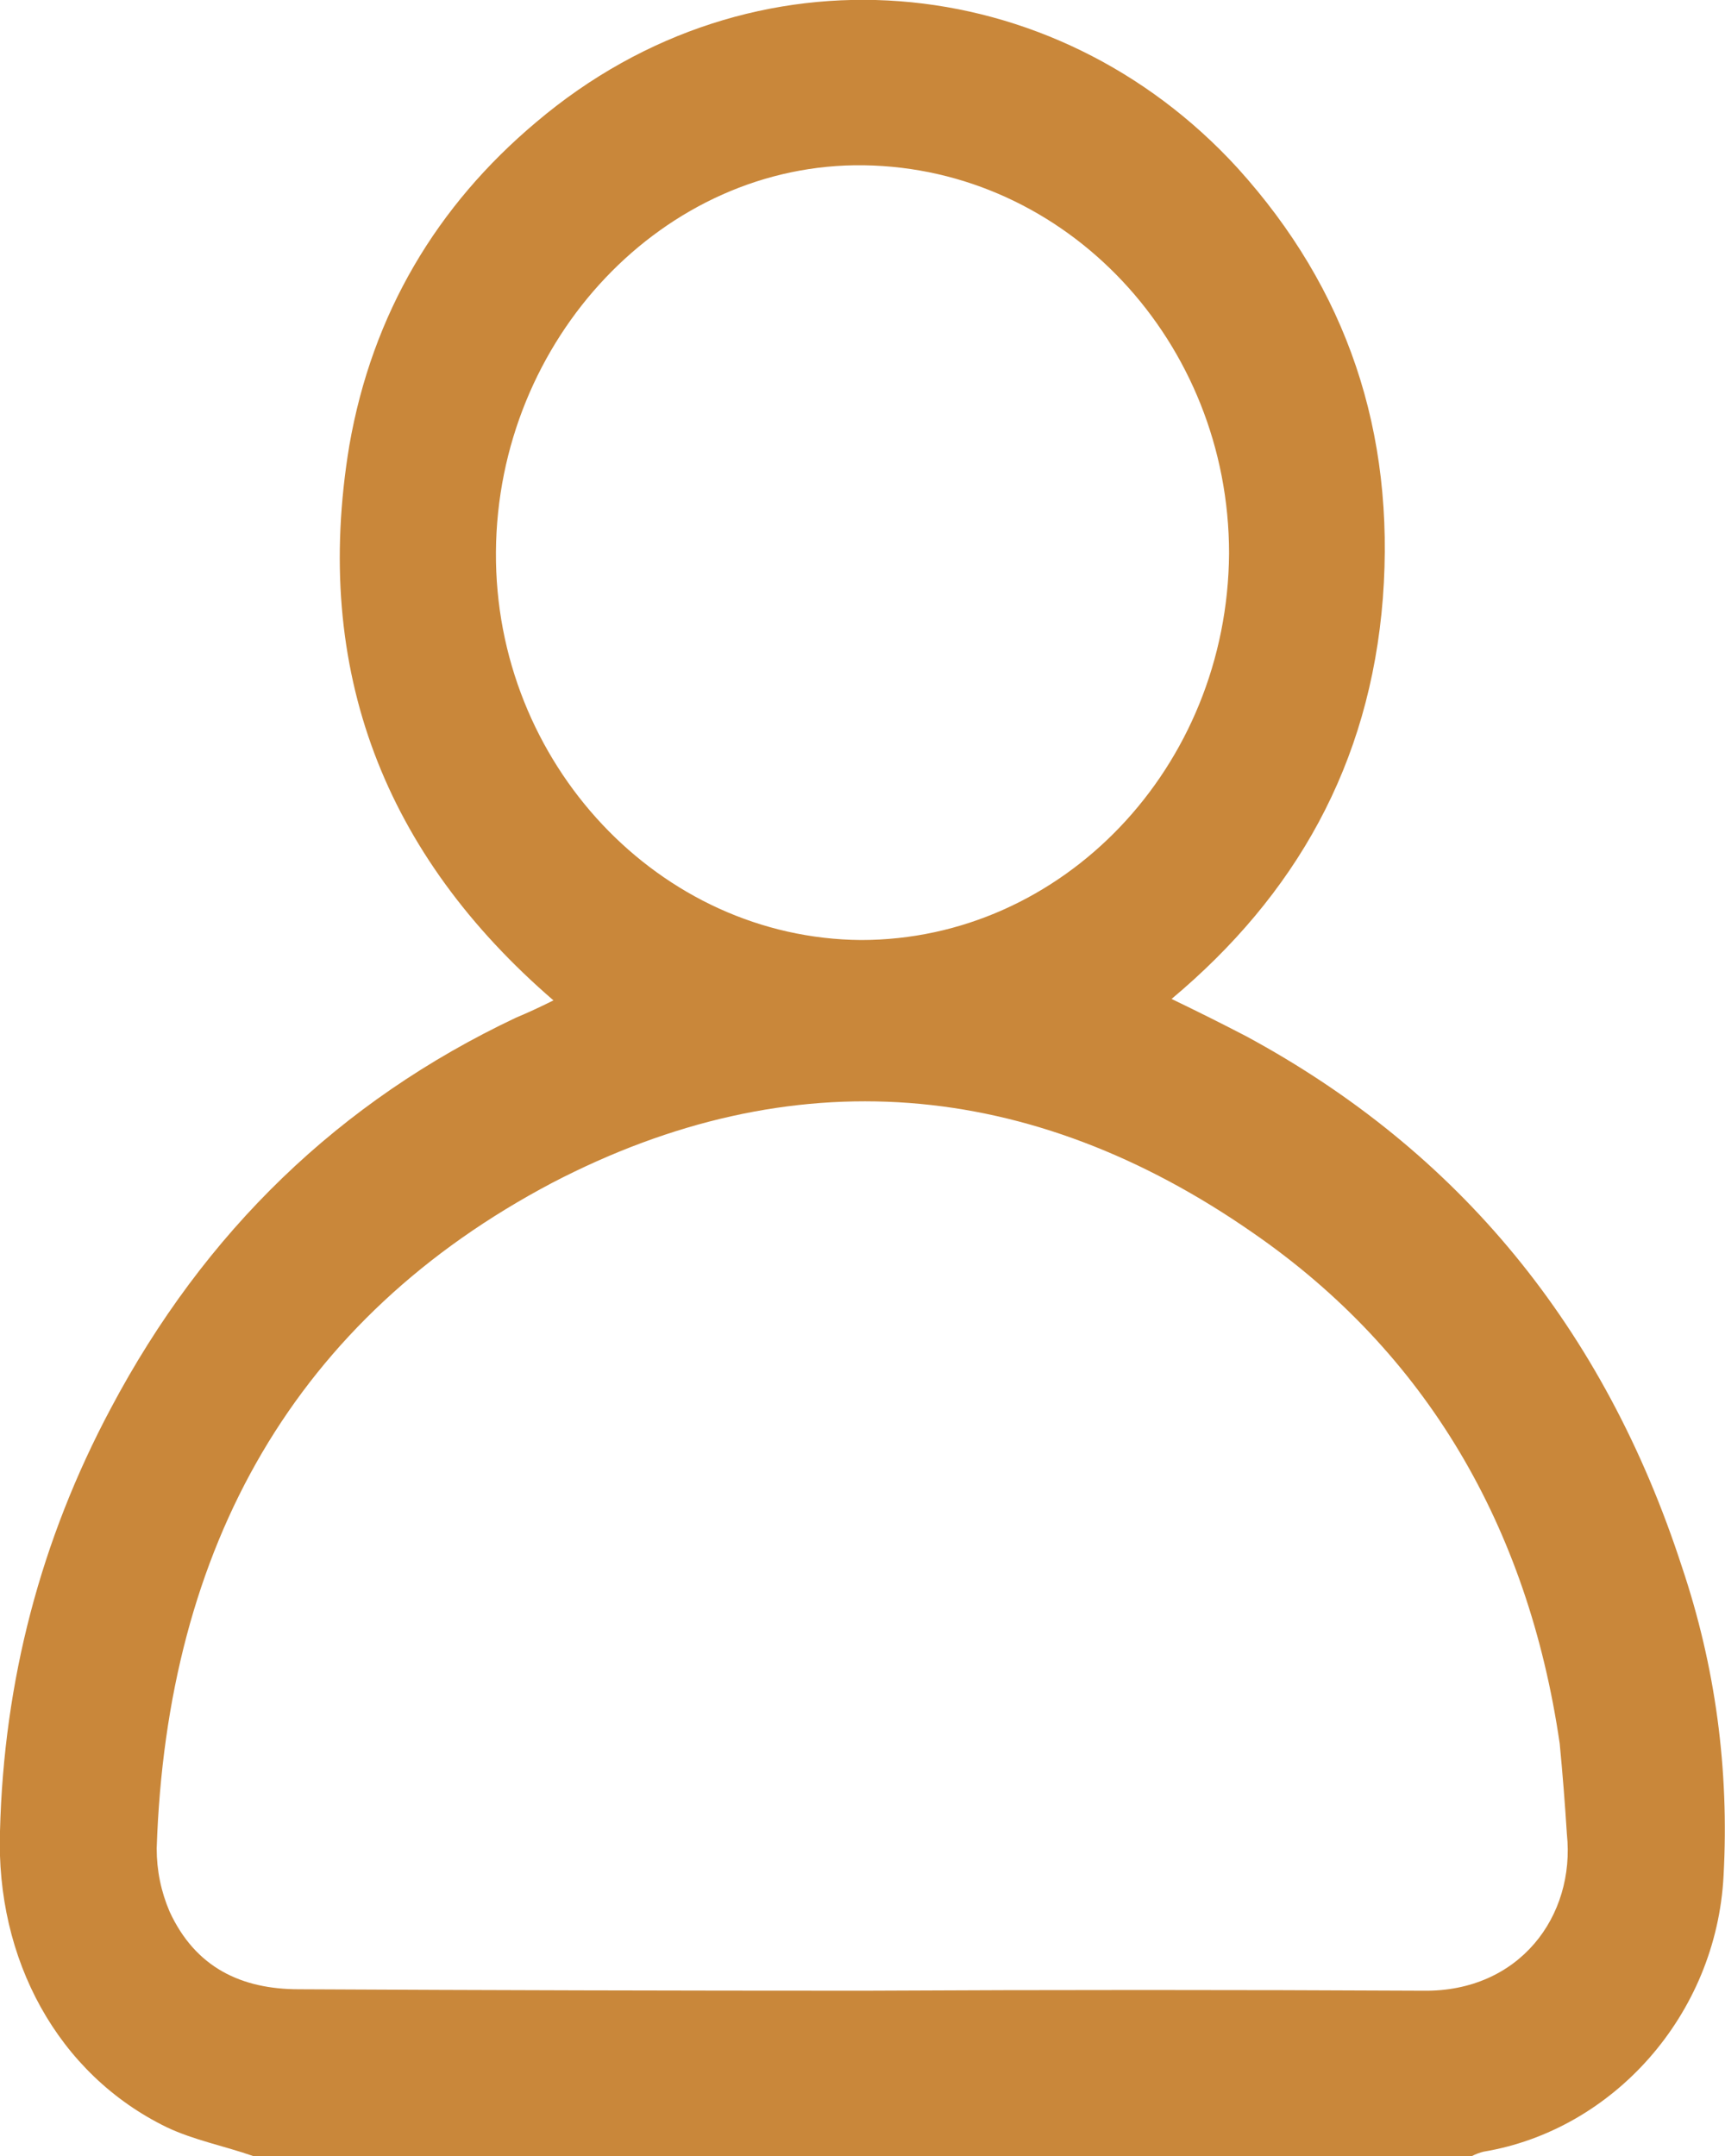 <svg version="1.2" xmlns="http://www.w3.org/2000/svg" viewBox="0 0 12 15" width="12" height="15">
	<style>
		.s0 { fill: #c9873a } 
	</style>
	<path class="s0" d="m1.76 15c-0.2-0.07-0.41-0.11-0.6-0.2-0.76-0.37-1.19-1.17-1.16-2.06q0.04-1.57 0.77-2.94 0.98-1.85 2.82-2.72 0.12-0.05 0.26-0.12c-1.17-1.01-1.68-2.29-1.42-3.86 0.16-0.92 0.61-1.67 1.3-2.25 1.51-1.28 3.61-1.07 4.88 0.32q1.14 1.26 1.01 2.99c-0.09 1.16-0.61 2.07-1.47 2.79q0.27 0.13 0.52 0.26 2.22 1.2 3.03 3.69 0.35 1.04 0.29 2.15c-0.05 0.97-0.77 1.77-1.67 1.92q-0.04 0.01-0.08 0.03-4.24 0-8.48 0zm4.25-1.15q1.94-0.01 3.89 0c0.67 0.01 1.06-0.52 1-1.09q-0.02-0.32-0.05-0.63c-0.22-1.51-0.93-2.72-2.13-3.55-1.55-1.08-3.21-1.22-4.88-0.35-1.78 0.94-2.68 2.52-2.75 4.63q0 0.23 0.09 0.44c0.18 0.39 0.5 0.54 0.9 0.54q1.97 0.01 3.93 0.01zm-0.02-7.31c1.4 0 2.55-1.2 2.56-2.69 0-1.47-1.13-2.68-2.54-2.7-1.39-0.02-2.55 1.21-2.56 2.69-0.01 1.47 1.14 2.69 2.54 2.7z"/>
</svg>